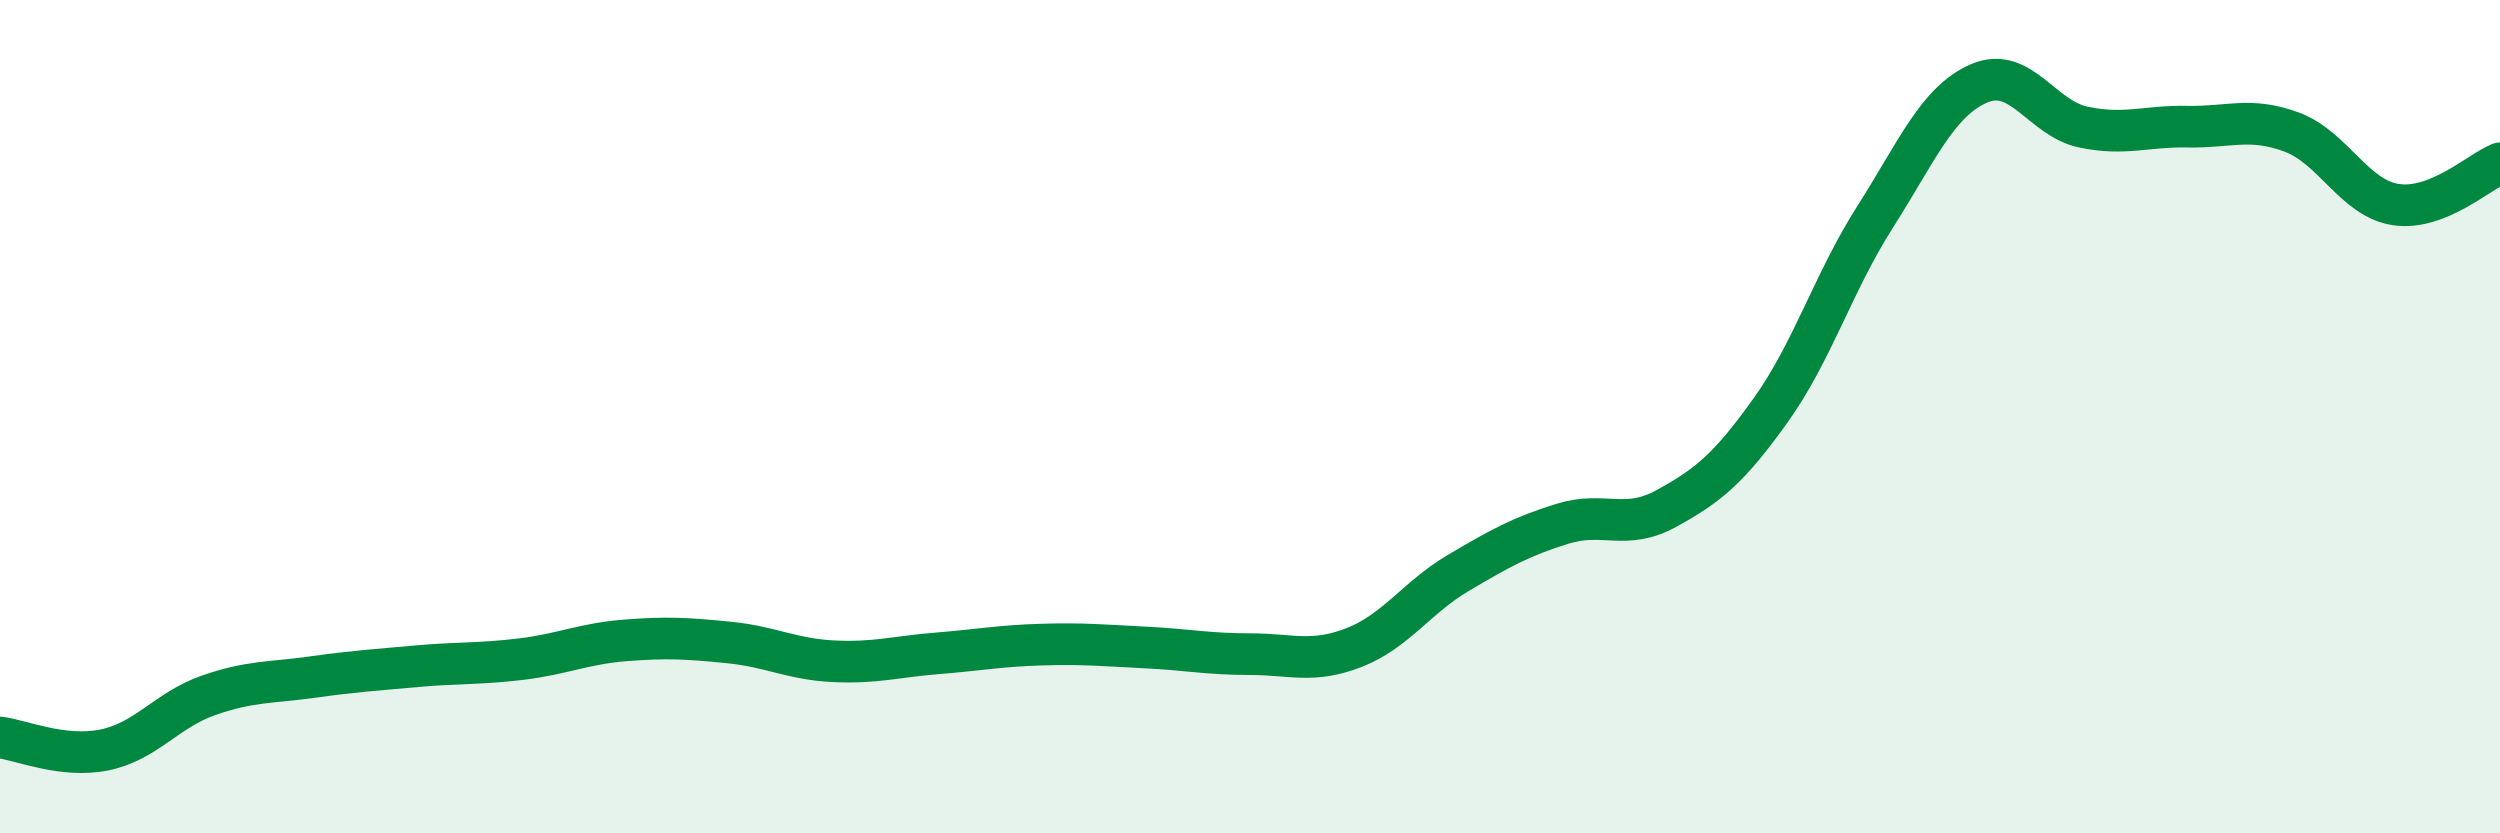 
    <svg width="60" height="20" viewBox="0 0 60 20" xmlns="http://www.w3.org/2000/svg">
      <path
        d="M 0,17.7 C 0.5,17.76 1.5,18.2 2.5,18 C 3.5,17.8 4,17.04 5,16.69 C 6,16.34 6.5,16.39 7.5,16.25 C 8.5,16.11 9,16.08 10,15.99 C 11,15.9 11.5,15.94 12.5,15.82 C 13.5,15.7 14,15.45 15,15.37 C 16,15.29 16.5,15.32 17.5,15.42 C 18.5,15.52 19,15.82 20,15.87 C 21,15.92 21.5,15.76 22.5,15.68 C 23.5,15.6 24,15.5 25,15.47 C 26,15.44 26.5,15.49 27.5,15.54 C 28.5,15.59 29,15.7 30,15.7 C 31,15.7 31.5,15.93 32.5,15.54 C 33.5,15.15 34,14.34 35,13.75 C 36,13.16 36.5,12.88 37.5,12.57 C 38.5,12.26 39,12.75 40,12.2 C 41,11.65 41.5,11.24 42.5,9.84 C 43.5,8.44 44,6.78 45,5.21 C 46,3.64 46.5,2.43 47.5,2 C 48.5,1.57 49,2.84 50,3.05 C 51,3.26 51.5,3.02 52.5,3.04 C 53.5,3.06 54,2.8 55,3.17 C 56,3.54 56.5,4.76 57.5,4.91 C 58.5,5.06 59.5,4.12 60,3.92L60 20L0 20Z"
        fill="#008740"
        opacity="0.1"
        stroke-linecap="round"
        stroke-linejoin="round"
      />
      <path
        d="M 0,17.7 C 0.5,17.76 1.5,18.2 2.5,18 C 3.5,17.8 4,17.04 5,16.69 C 6,16.34 6.5,16.39 7.5,16.25 C 8.5,16.11 9,16.08 10,15.99 C 11,15.9 11.5,15.94 12.5,15.82 C 13.5,15.7 14,15.45 15,15.37 C 16,15.29 16.5,15.32 17.5,15.42 C 18.5,15.52 19,15.82 20,15.87 C 21,15.92 21.5,15.76 22.5,15.68 C 23.5,15.6 24,15.5 25,15.47 C 26,15.44 26.5,15.49 27.5,15.54 C 28.5,15.59 29,15.7 30,15.7 C 31,15.7 31.5,15.93 32.5,15.54 C 33.5,15.15 34,14.34 35,13.75 C 36,13.16 36.5,12.88 37.5,12.57 C 38.5,12.26 39,12.75 40,12.2 C 41,11.65 41.5,11.24 42.5,9.84 C 43.5,8.44 44,6.78 45,5.21 C 46,3.64 46.5,2.43 47.5,2 C 48.5,1.57 49,2.84 50,3.05 C 51,3.26 51.5,3.02 52.5,3.04 C 53.5,3.06 54,2.8 55,3.17 C 56,3.54 56.5,4.76 57.5,4.91 C 58.5,5.06 59.5,4.12 60,3.92"
        stroke="#008740"
        stroke-width="1"
        fill="none"
        stroke-linecap="round"
        stroke-linejoin="round"
      />
    </svg>
  